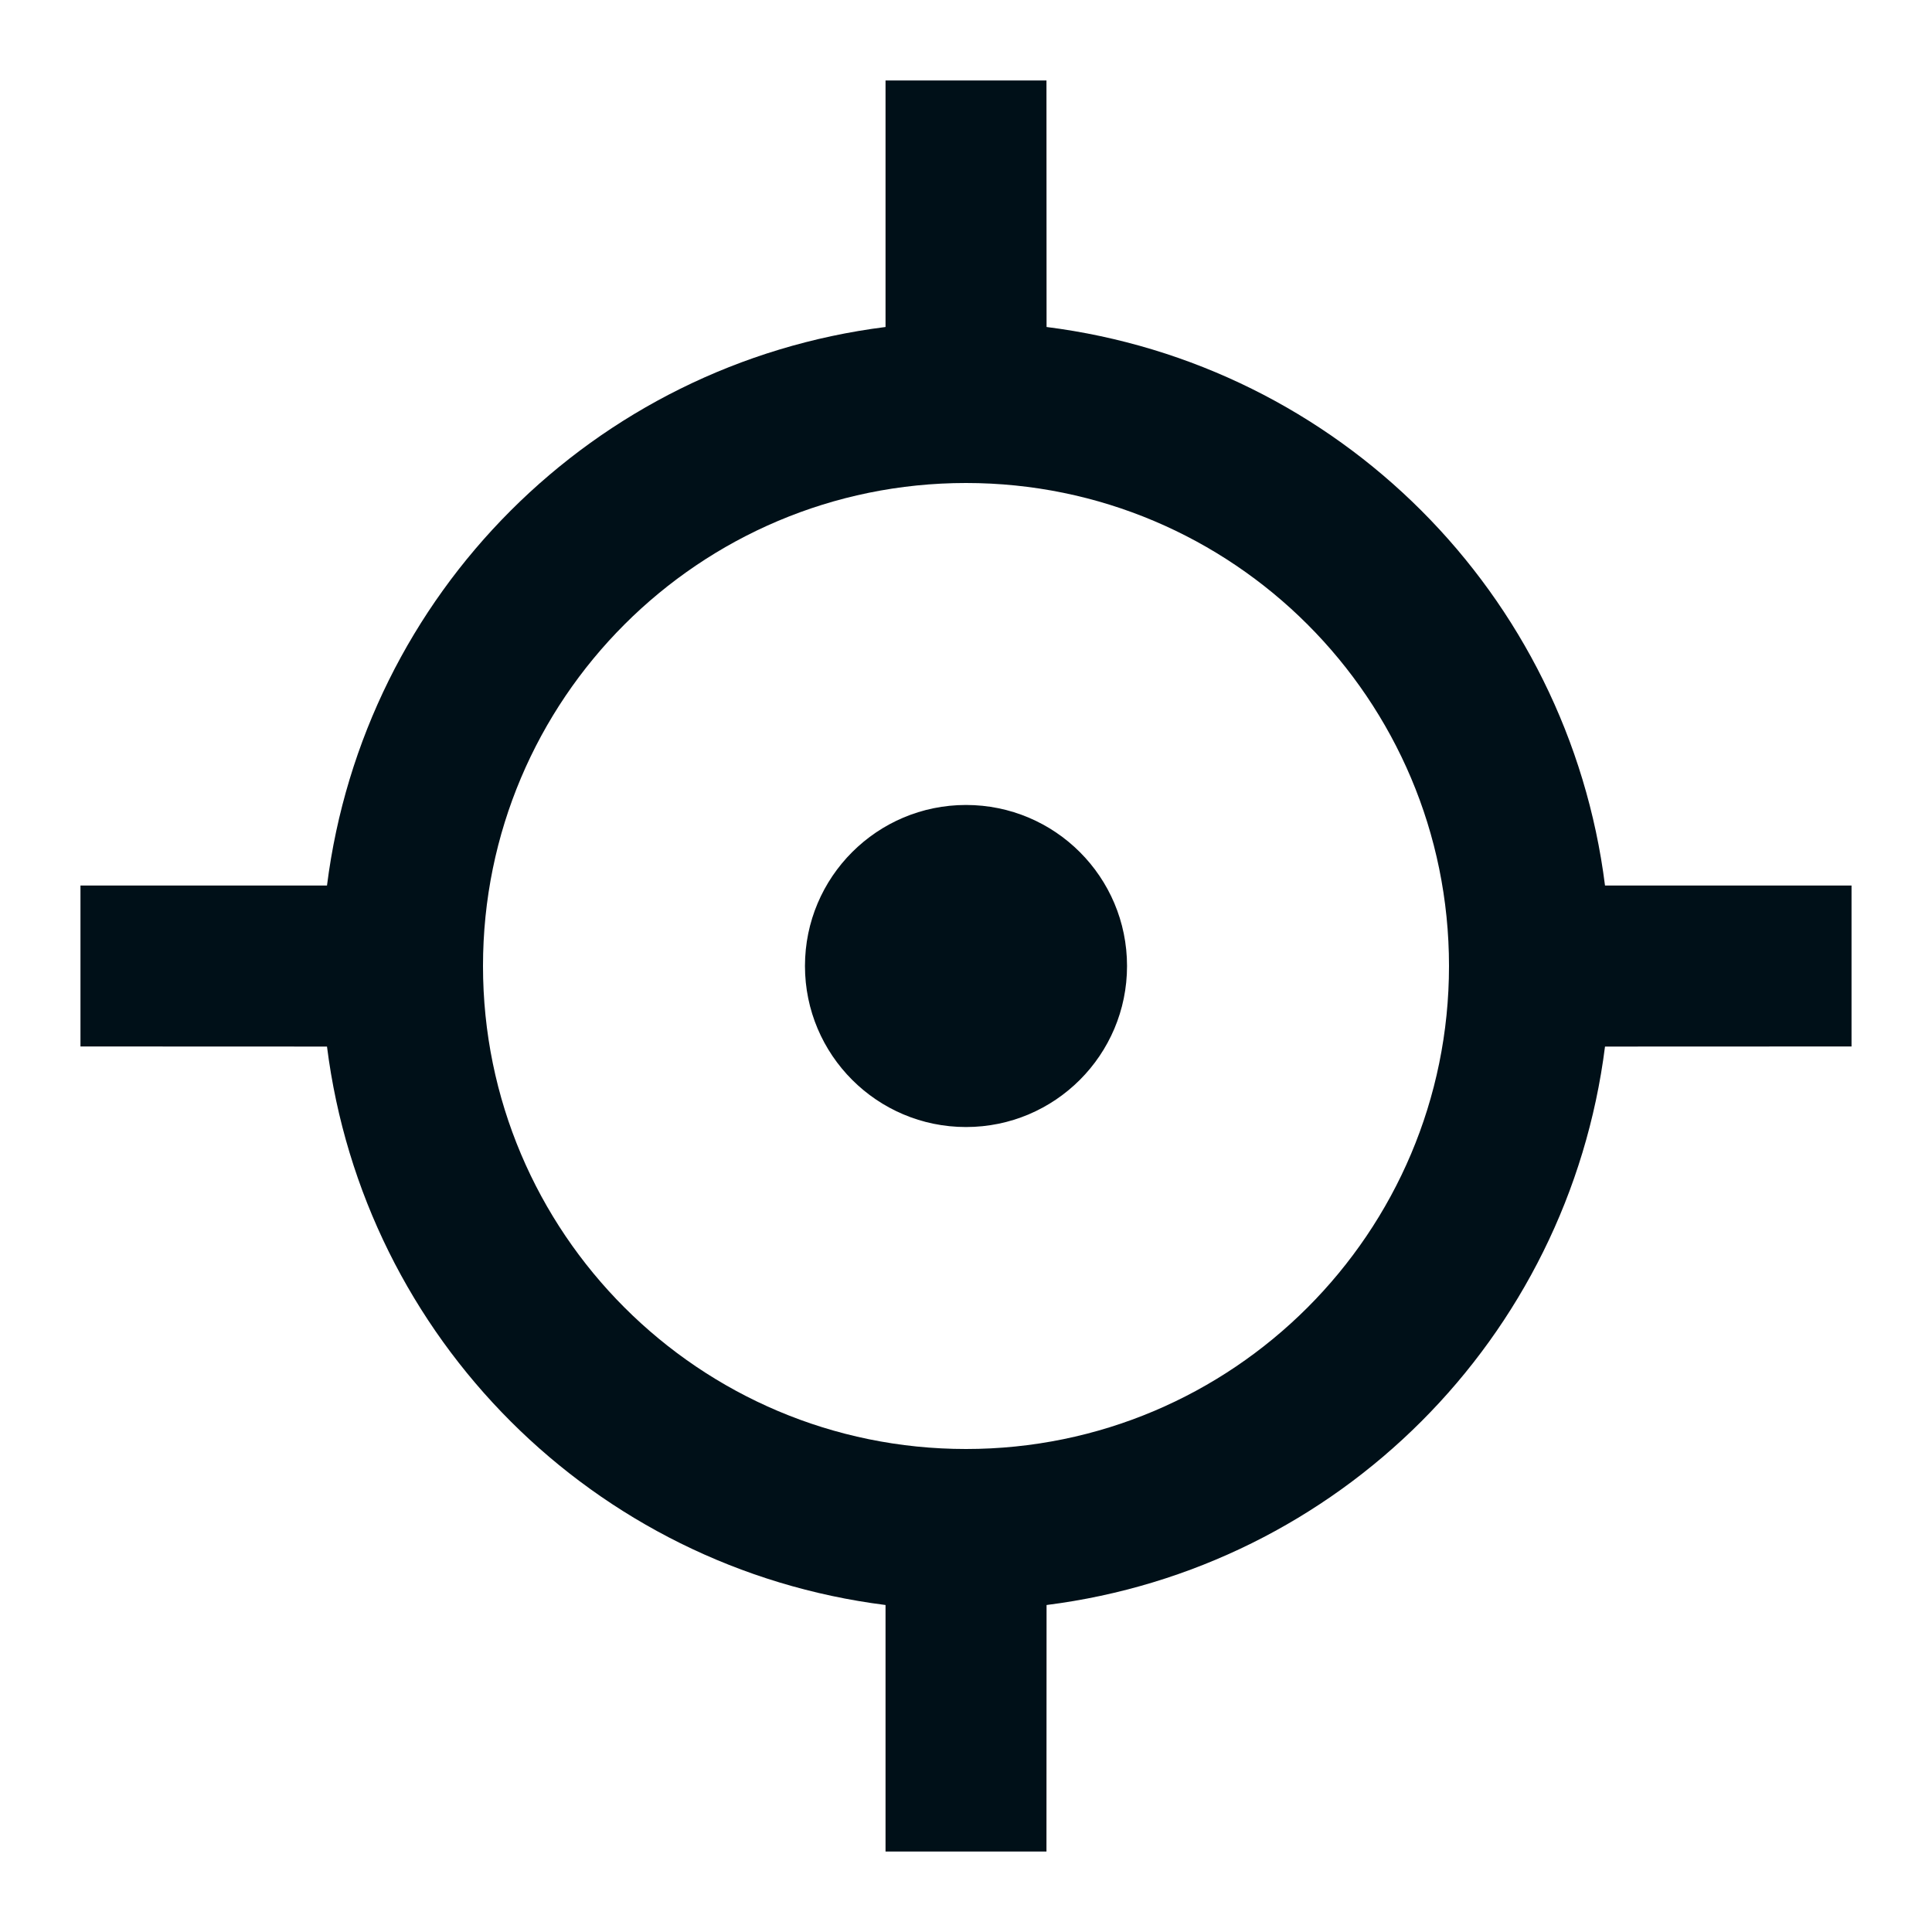 <svg width="20" height="20" viewBox="0 0 20 20" fill="none" xmlns="http://www.w3.org/2000/svg">
<path fill-rule="evenodd" clip-rule="evenodd" d="M10.833 0.833L10.834 3.385C13.855 3.767 16.234 6.146 16.615 9.167H19.167V10.833L16.615 10.834C16.233 13.854 13.855 16.233 10.834 16.615L10.833 19.167H9.167V16.615C6.146 16.233 3.767 13.855 3.385 10.834L0.833 10.833V9.167H3.385C3.767 6.146 6.146 3.766 9.167 3.385V0.833H10.833ZM10 5C7.239 5 5 7.238 5 10C5 12.761 7.239 15 10 15C12.761 15 15 12.761 15 10C15 7.238 12.761 5 10 5ZM11.667 10C11.667 9.079 10.921 8.333 10 8.333C9.08 8.333 8.333 9.079 8.333 10C8.333 10.92 9.08 11.667 10 11.667C10.921 11.667 11.667 10.92 11.667 10Z" fill="#001018"/>
</svg>
